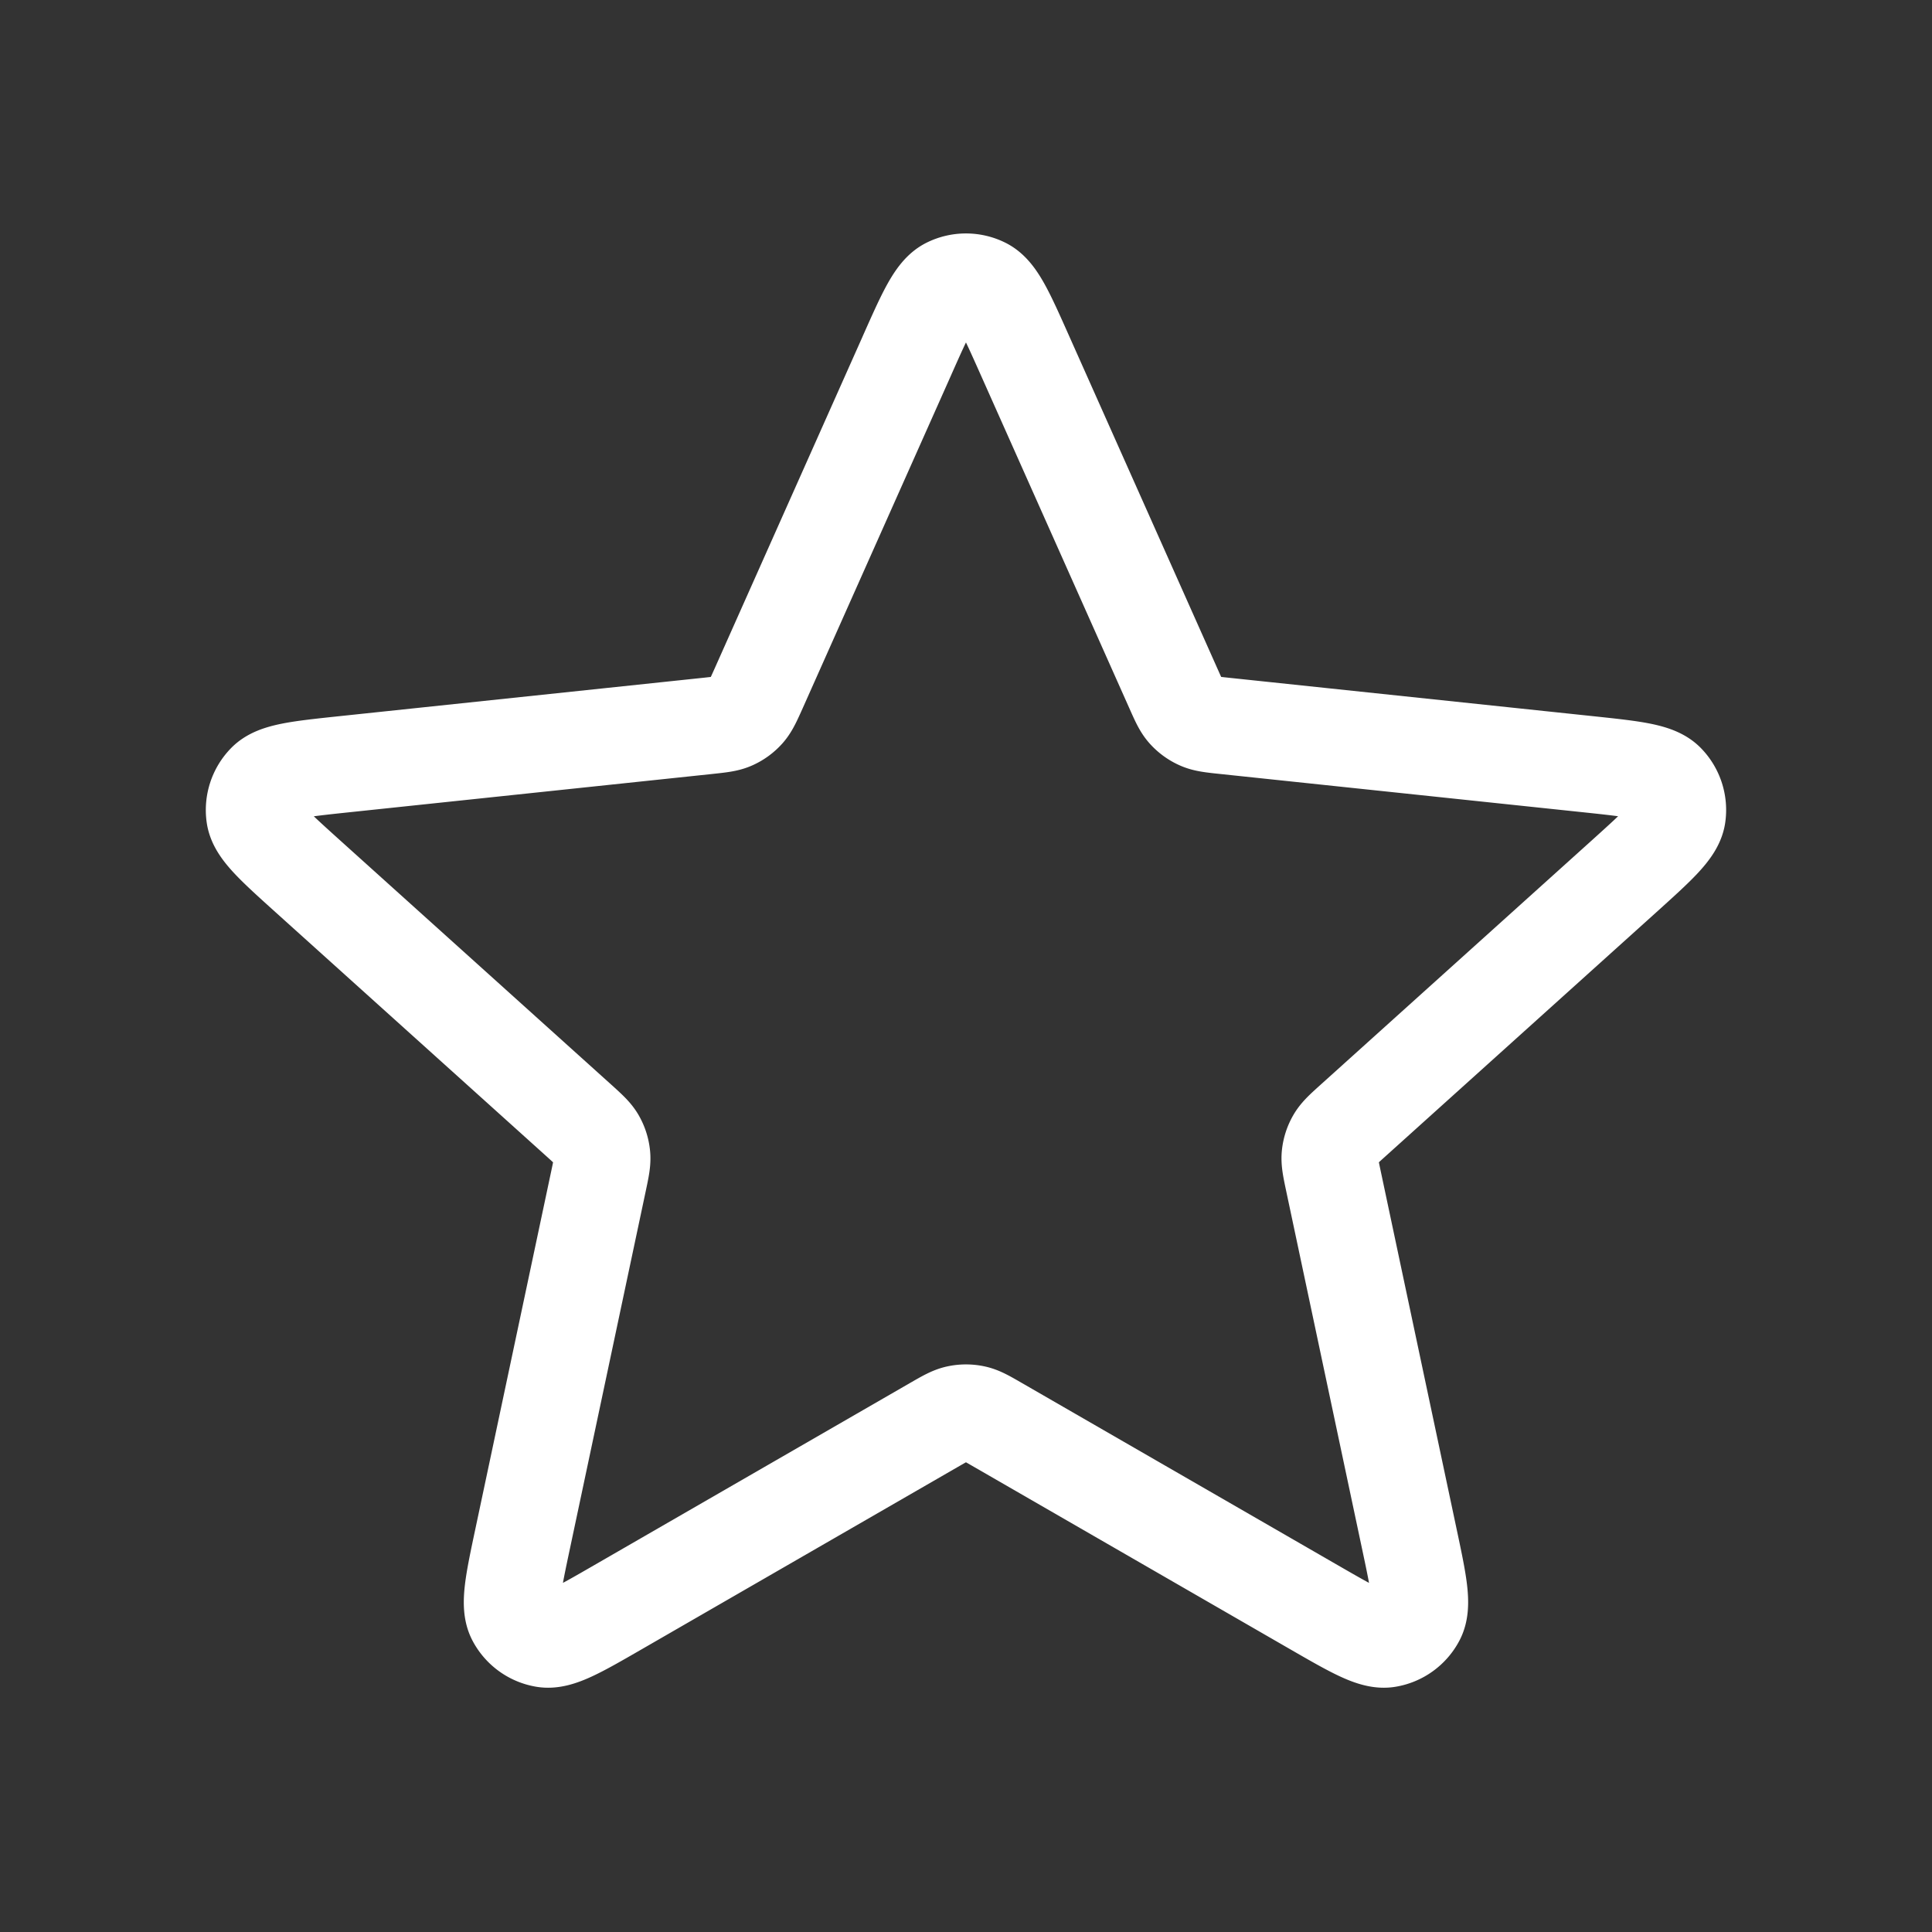 <?xml version="1.0" encoding="UTF-8"?>
<svg xmlns="http://www.w3.org/2000/svg" width="40" height="40" fill="none">
  <rect width="100%" height="100%" fill="#333333" stroke="none"/>
  <path d="M18.782 7.352c.385-.866.578-1.298.847-1.432a.833.833 0 0 1 .74 0c.27.134.462.566.848 1.432l3.074 6.895c.114.256.17.384.259.482a.835.835 0 0 0 .28.203c.12.054.26.069.538.098l7.508.792c.942.1 1.413.15 1.623.364a.833.833 0 0 1 .23.704c-.045.297-.397.614-1.1 1.249l-5.608 5.053c-.209.188-.313.282-.379.396a.832.832 0 0 0-.107.33c-.013.13.016.267.074.541l1.566 7.385c.197.927.295 1.39.156 1.657a.833.833 0 0 1-.6.435c-.295.05-.705-.187-1.526-.66l-6.54-3.772c-.242-.14-.363-.21-.492-.237a.835.835 0 0 0-.347 0c-.129.027-.25.097-.493.237l-6.539 3.772c-.82.473-1.231.71-1.527.66a.833.833 0 0 1-.6-.435c-.138-.266-.04-.73.157-1.657l1.566-7.385c.058-.274.087-.41.073-.542a.832.832 0 0 0-.107-.33c-.066-.113-.17-.207-.378-.395L6.37 18.14c-.704-.635-1.056-.952-1.1-1.249a.833.833 0 0 1 .23-.704c.21-.214.68-.264 1.623-.364l7.507-.792c.279-.03.418-.044.539-.098a.835.835 0 0 0 .28-.203c.088-.098.145-.226.26-.482l3.073-6.895Z" stroke="#fff" stroke-width="2" stroke-linecap="round" stroke-linejoin="round"></path>
</svg>
